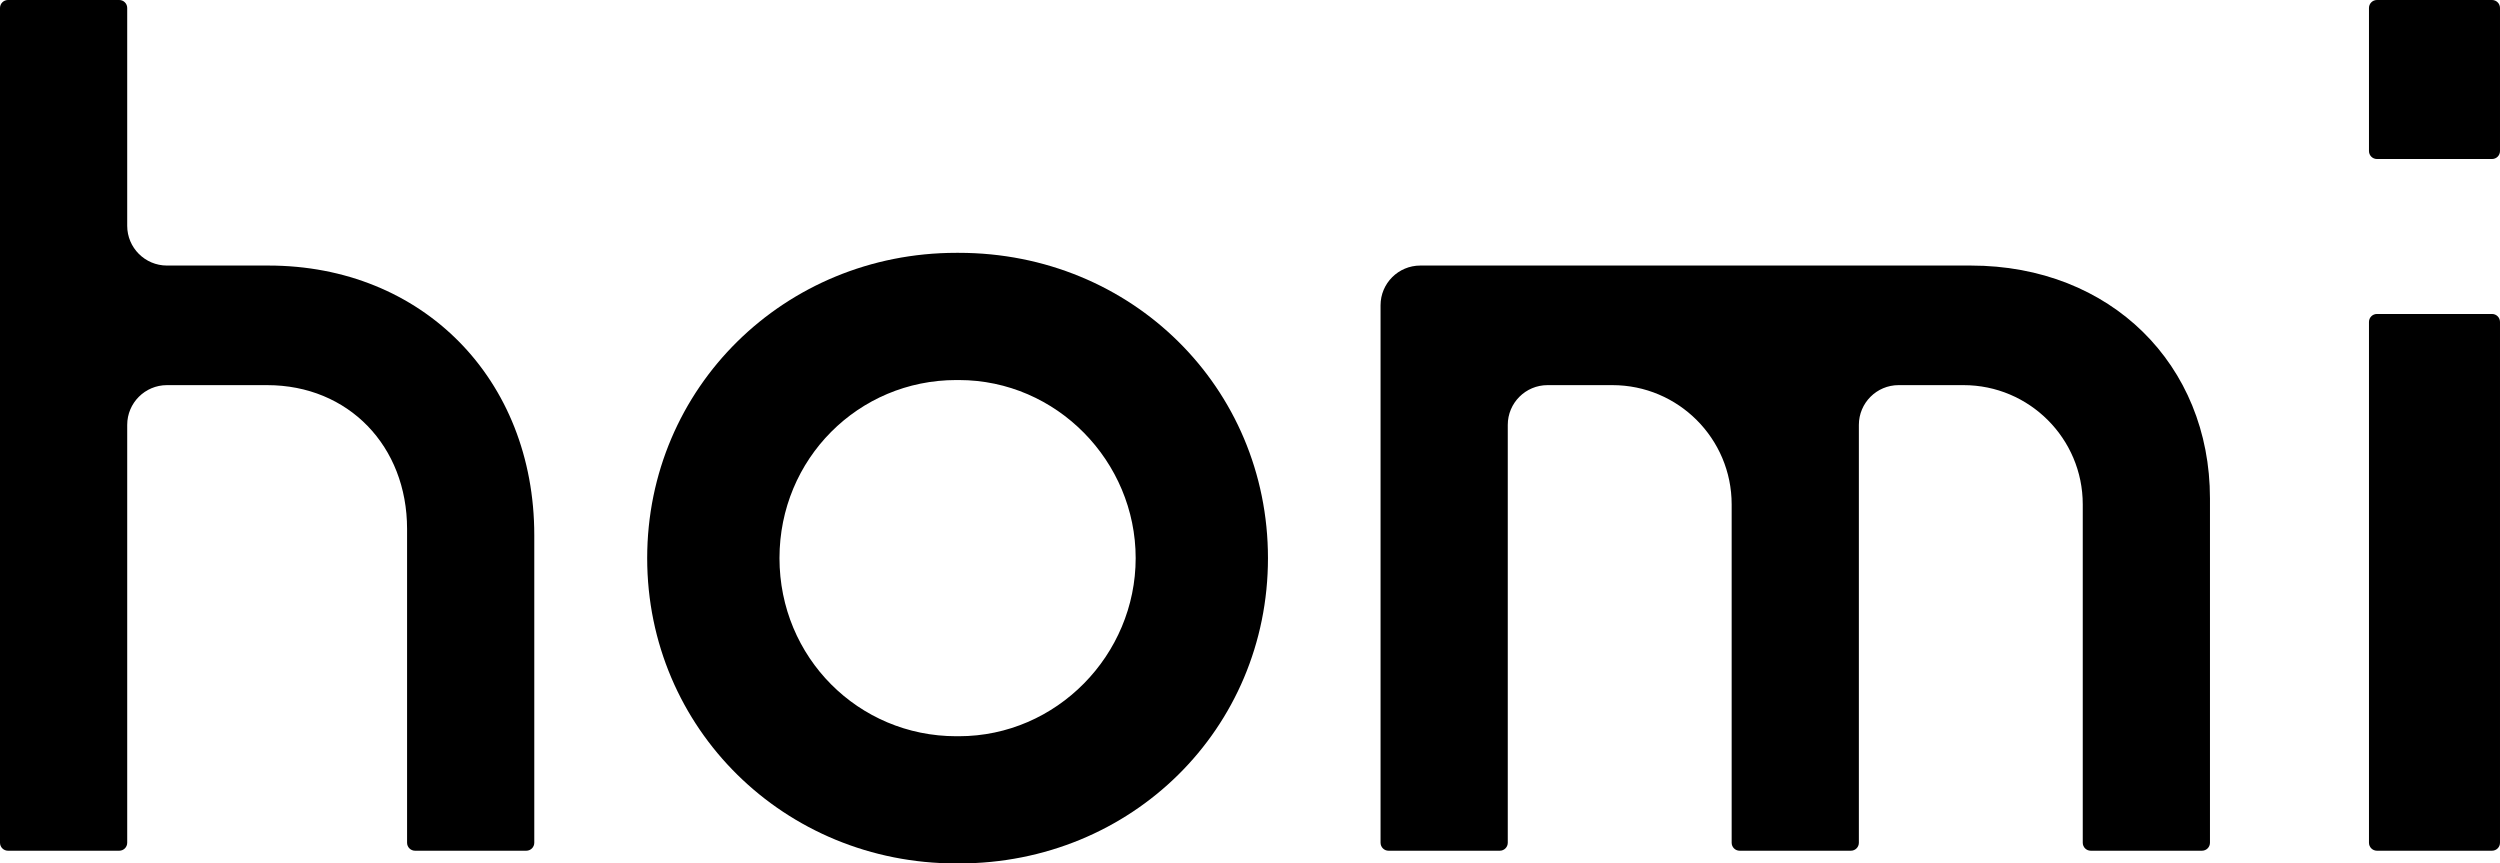 <svg viewBox="0 0 314.44 108.6" height="108.6" width="314.44" xmlns="http://www.w3.org/2000/svg" id="Layer_1"><path d="M0,106V1C0,.45.45,0,1,0h14c.55,0,1,.45,1,1v27.4c0,2.76,2.24,5,5,5h12.76c19.36,0,33.44,14.24,33.44,33.92v38.68c0,.55-.45,1-1,1h-14c-.55,0-1-.45-1-1v-39.48c0-10.4-7.36-18.08-17.6-18.08h-12.6c-2.76,0-5,2.24-5,5v52.56c0,.55-.45,1-1,1H1c-.55,0-1-.45-1-1Z"></path><path d="M120.28,108.6c-21.6,0-38.88-16.96-38.88-38.4s17.28-38.4,38.88-38.4h.32c21.76,0,38.88,16.96,38.88,38.4s-17.12,38.4-38.88,38.4h-.32ZM120.6,92.6c12.32,0,22.24-10.24,22.24-22.4s-9.92-22.4-22.24-22.4h-.32c-12.32,0-22.24,9.92-22.24,22.4s9.92,22.4,22.24,22.4h.32Z"></path><path d="M173.64,106V38.4c0-2.76,2.24-5,5-5h69.24c17.6,0,30.08,12.48,30.08,29.28v43.32c0,.55-.45,1-1,1h-14c-.55,0-1-.45-1-1v-42.56c0-8.28-6.72-15-15-15h-8.16c-2.76,0-5,2.24-5,5v52.56c0,.55-.45,1-1,1h-14c-.55,0-1-.45-1-1v-42.56c0-8.28-6.72-15-15-15h-8.16c-2.76,0-5,2.24-5,5v52.56c0,.55-.45,1-1,1h-14c-.55,0-1-.45-1-1Z"></path><path d="M297.96,106V40.49c0-.55.45-1,1-1h14.48c.55,0,1,.45,1,1v65.51c0,.55-.45,1-1,1h-14.48c-.55,0-1-.45-1-1Z"></path><path d="M297.96,19V1c0-.55.45-1,1-1h14.48c.55,0,1,.45,1,1v18c0,.55-.45,1-1,1h-14.48c-.55,0-1-.45-1-1Z"></path></svg>